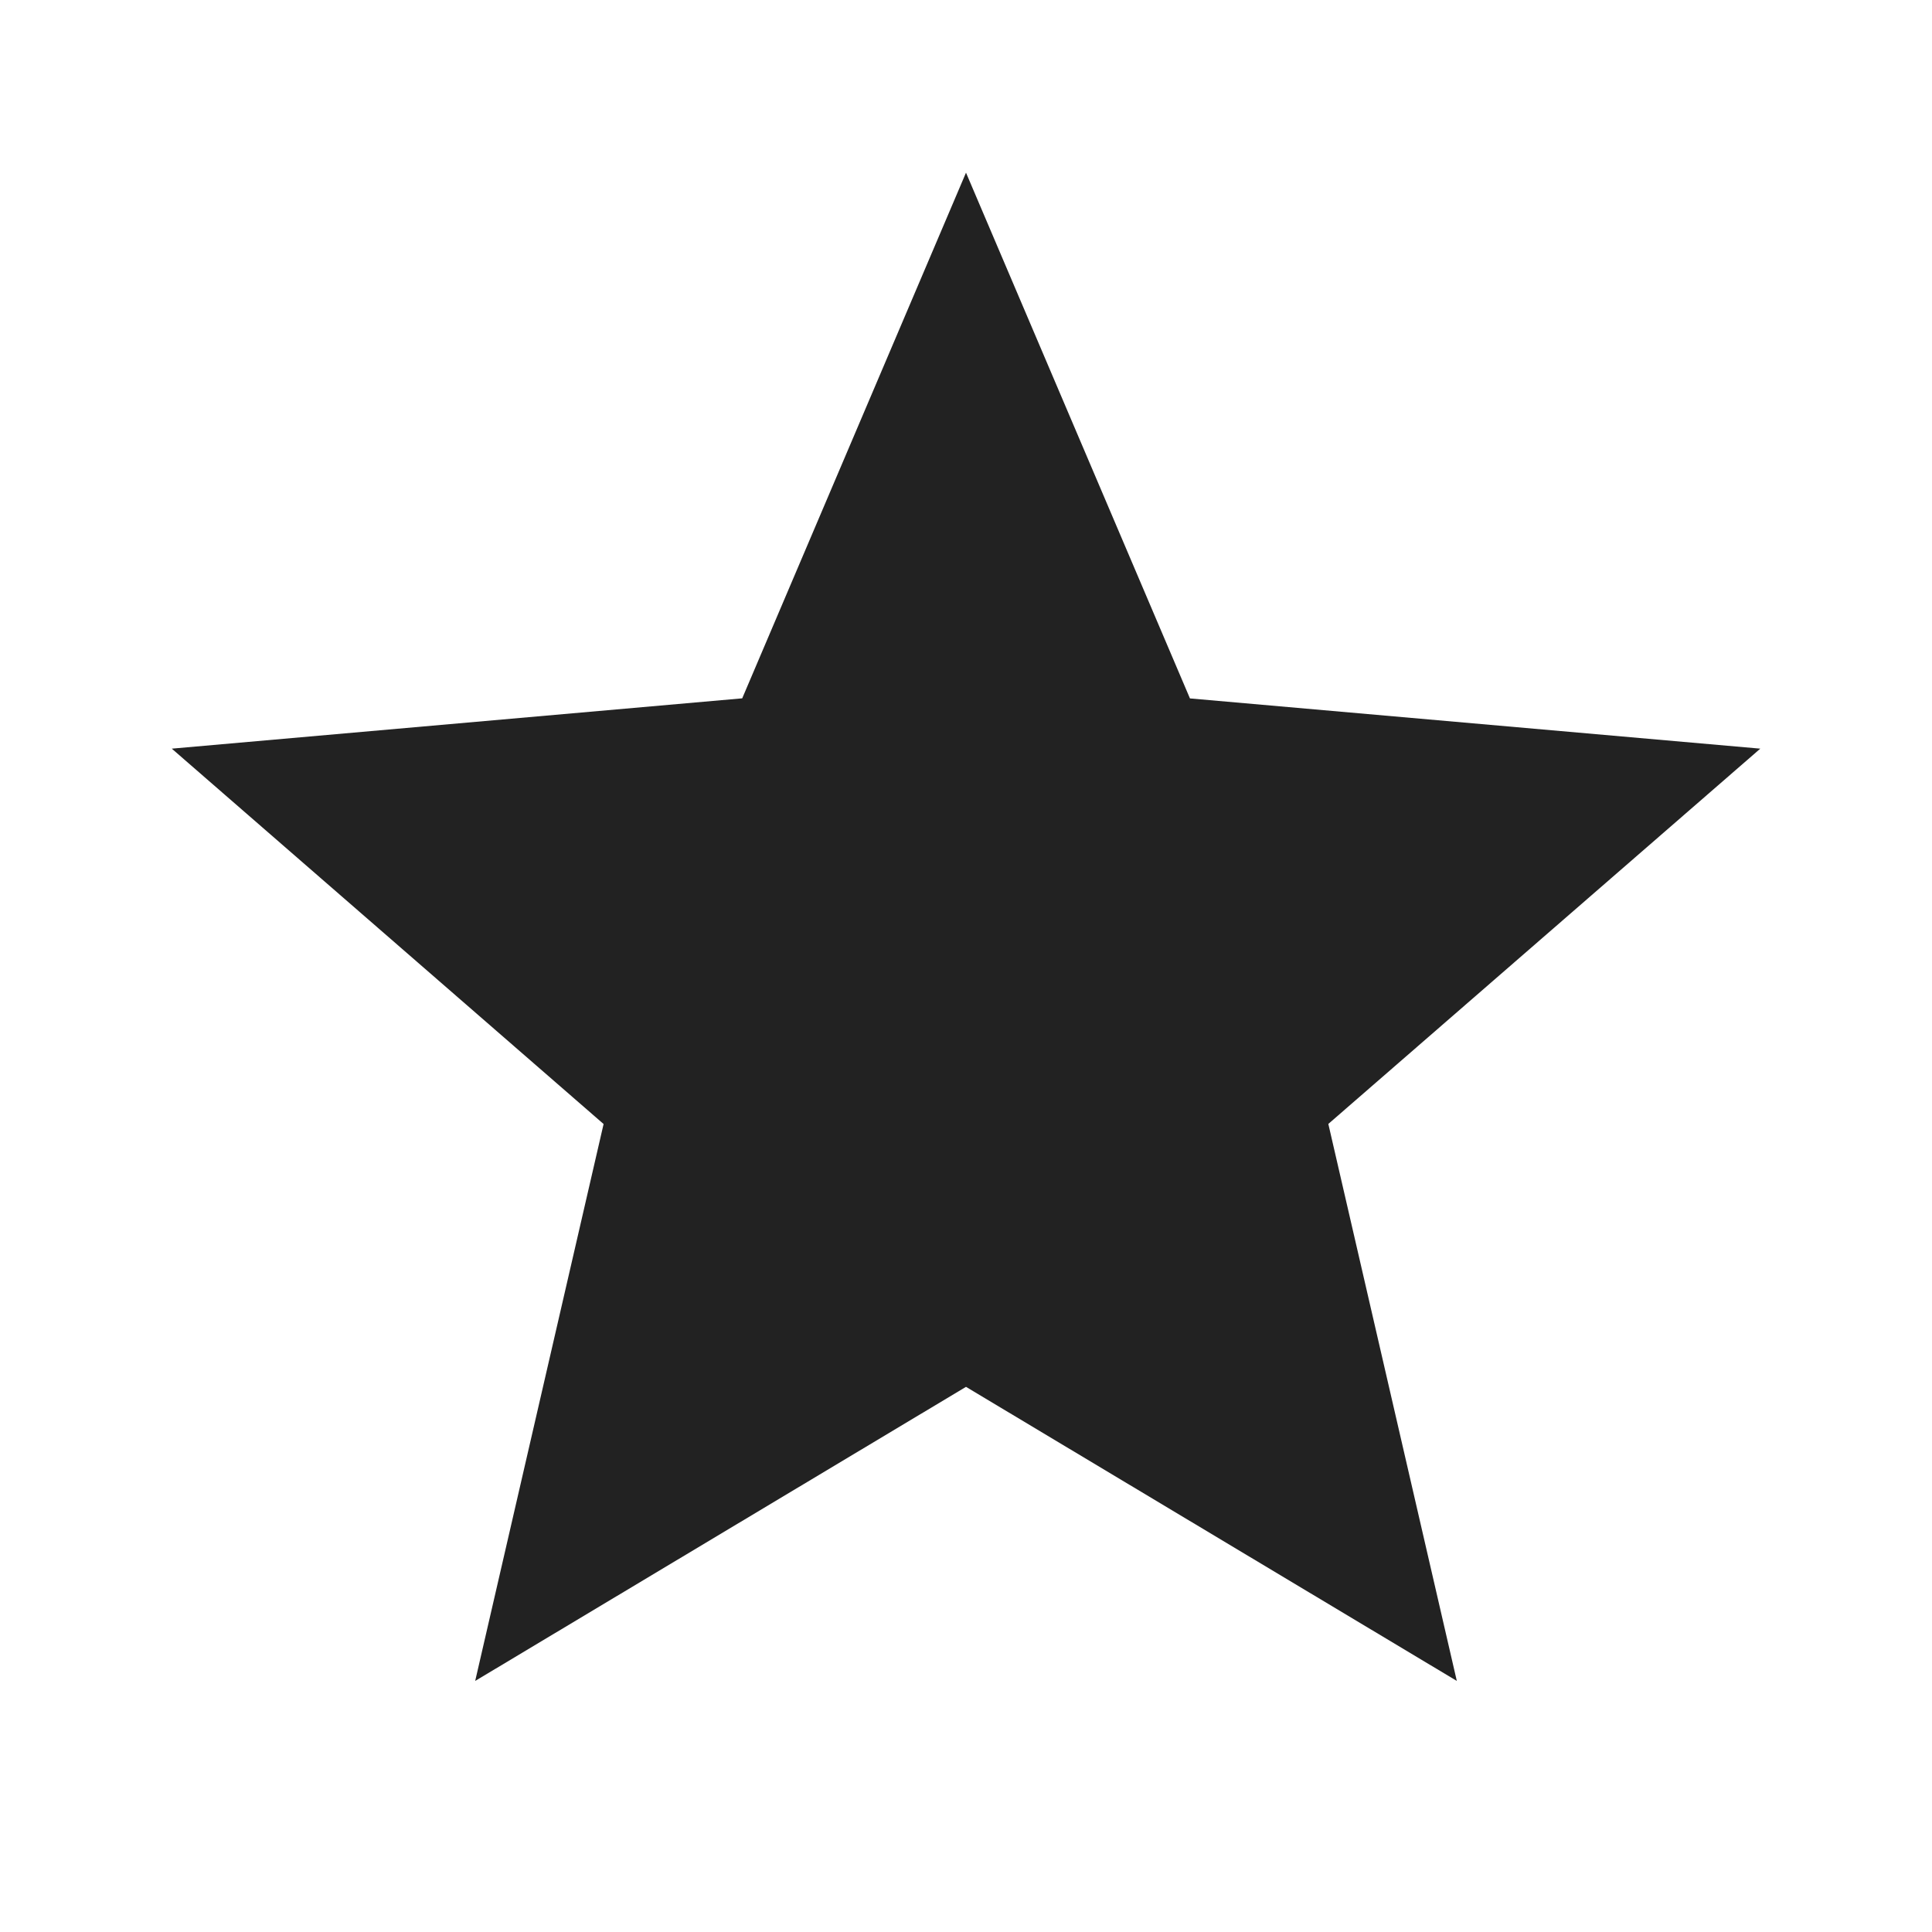 <svg xmlns="http://www.w3.org/2000/svg" viewBox="0 0 24 24" aria-hidden="true" focusable="false" fill="rgb(34, 34, 34)" style="color: rgb(34, 34, 34);"><path d="M14.782 8.676 12 2.145l-2.78 6.53-7.086.625 5.364 4.663-1.595 6.918L12 17.228l6.097 3.653-1.596-6.919L21.867 9.3z"></path></svg>
